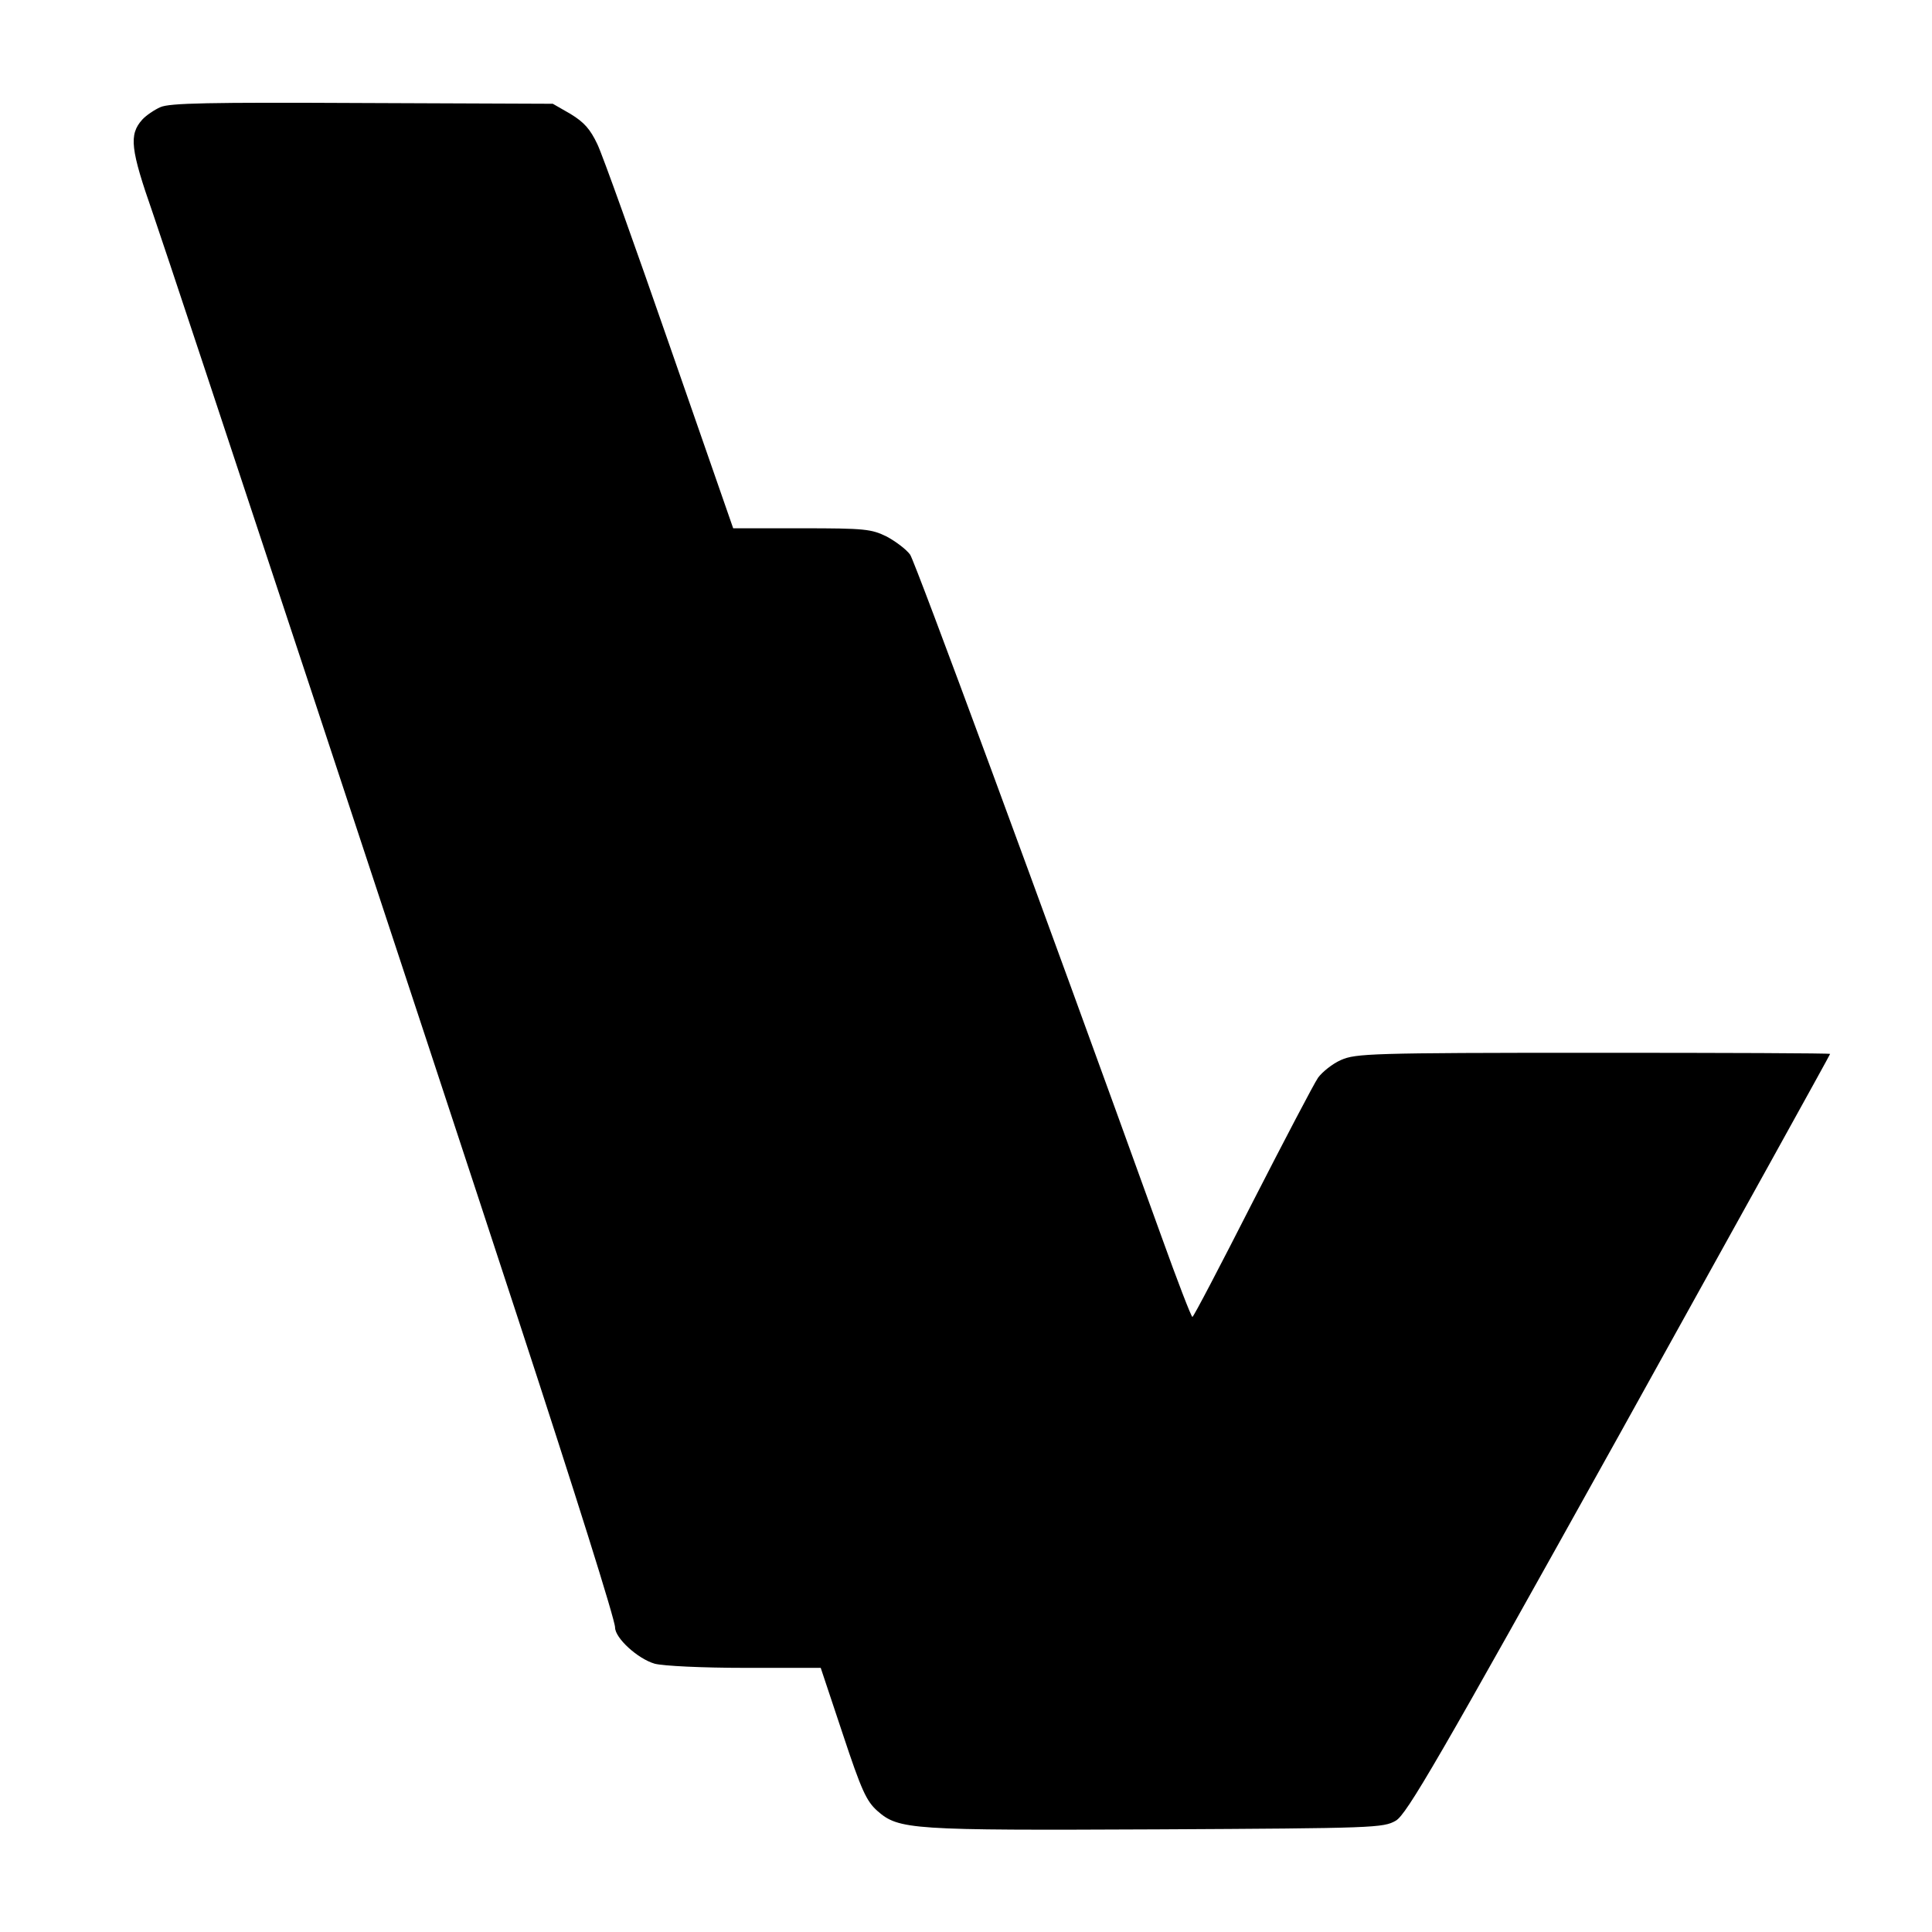 <?xml version="1.0" standalone="no"?>
<!DOCTYPE svg PUBLIC "-//W3C//DTD SVG 20010904//EN"
 "http://www.w3.org/TR/2001/REC-SVG-20010904/DTD/svg10.dtd">
<svg version="1.0" xmlns="http://www.w3.org/2000/svg"
 width="512pt" height="512pt" viewBox="0 0 512 512"
 preserveAspectRatio="xMidYMid meet">
<g transform="translate(0,512) scale(0.1,-0.1)"
fill="#000000" stroke="none">
<path d="M425 4836 c-16 -7 -38 -22 -48 -33 -36 -40 -31 -79 28 -248 49 -141
740 -2233 968 -2930 152 -464 257 -798 257 -818 0 -28 60 -83 105 -96 23 -6
126 -11 240 -11 l200 0 58 -174 c50 -151 63 -179 92 -205 57 -50 87 -52 741
-49 578 3 600 4 633 23 29 17 110 156 593 1024 307 553 558 1006 558 1008 0 2
-282 3 -627 3 -591 0 -630 -2 -669 -19 -23 -10 -50 -32 -61 -47 -11 -16 -89
-165 -174 -331 -85 -167 -156 -303 -159 -303 -3 0 -40 96 -82 213 -325 901
-652 1786 -666 1807 -10 14 -38 35 -62 48 -41 20 -57 22 -226 22 l-181 0 -168
483 c-92 265 -178 506 -192 535 -19 40 -35 58 -71 80 l-47 27 -505 2 c-406 2
-511 0 -535 -11z"/>
</g>
</svg>

